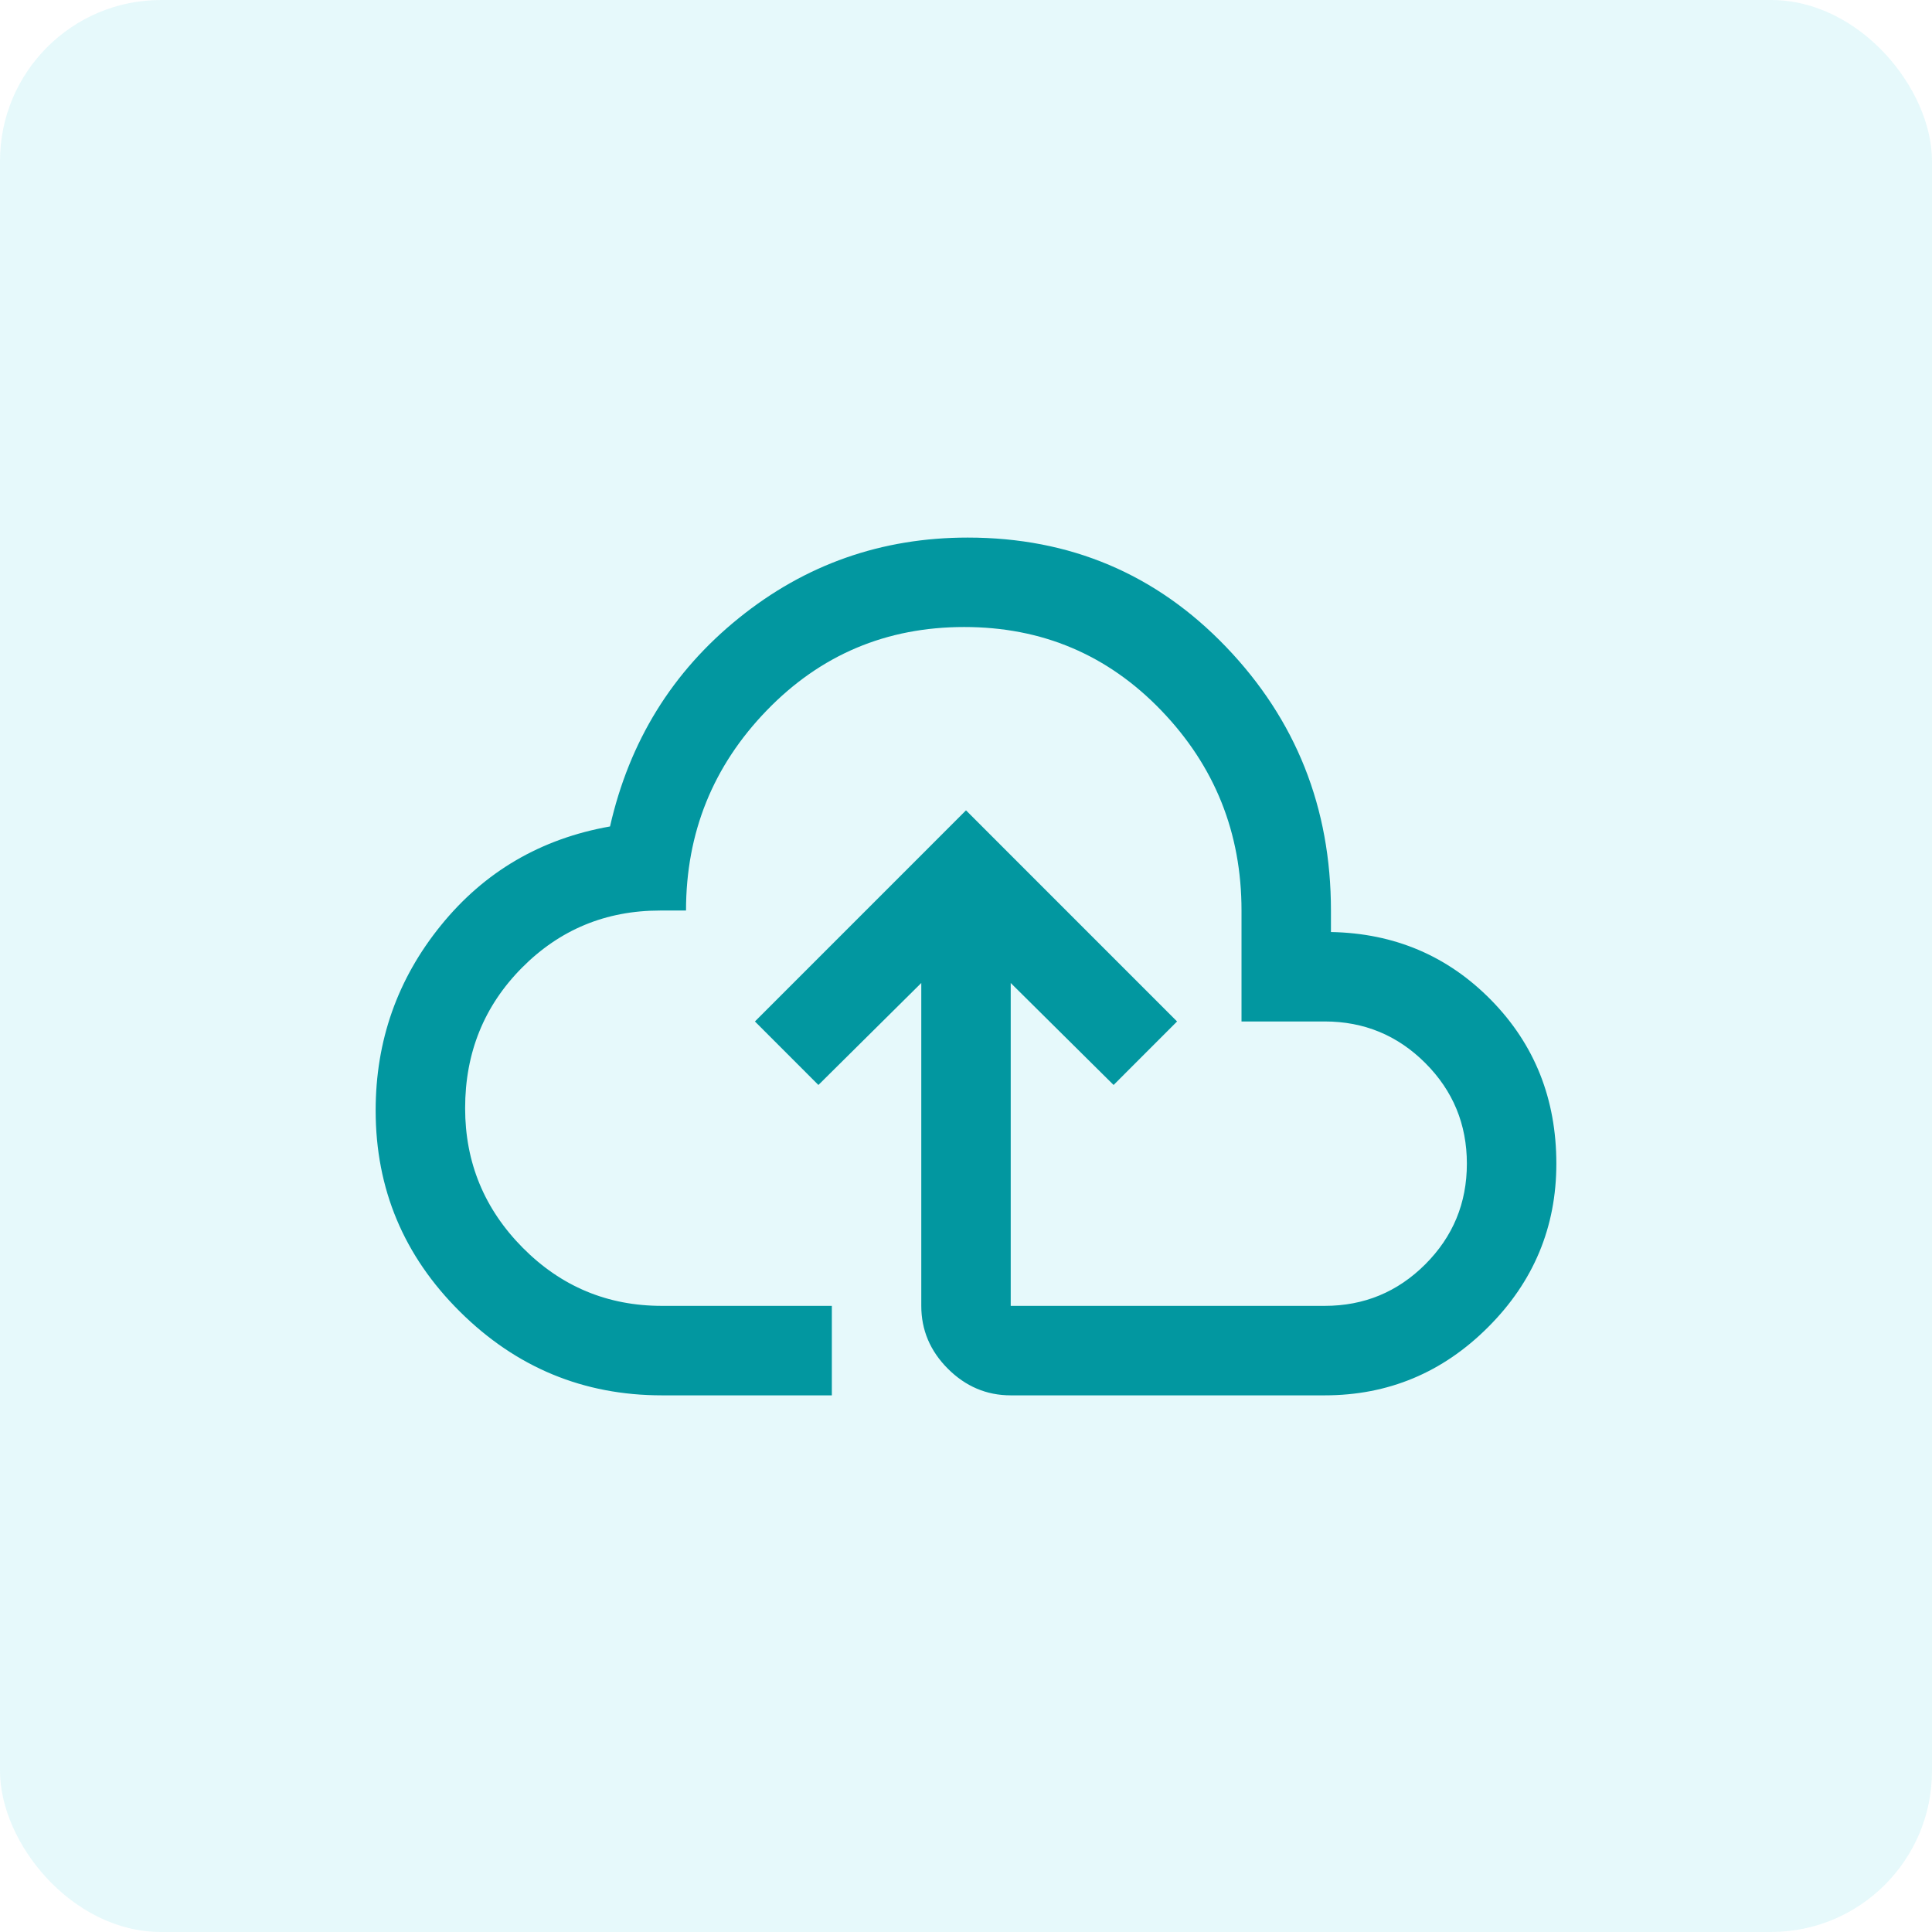 <?xml version="1.0" encoding="UTF-8"?> <svg xmlns="http://www.w3.org/2000/svg" width="48" height="48" viewBox="0 0 48 48" fill="none"><rect width="48" height="48" rx="4" fill="#03C7D3" fill-opacity="0.1"></rect><mask id="mask0_840_30891" style="mask-type:alpha" maskUnits="userSpaceOnUse" x="8" y="8" width="32" height="32"><rect x="8" y="8" width="32" height="32" fill="#D9D9D9"></rect></mask><g mask="url(#mask0_840_30891)"><path d="M16.445 34.667C14.496 34.667 12.824 33.974 11.428 32.589C10.031 31.204 9.333 29.537 9.333 27.589C9.333 25.856 9.874 24.322 10.956 22.989C12.037 21.656 13.437 20.837 15.156 20.533C15.637 18.415 16.704 16.689 18.356 15.356C20.008 14.022 21.904 13.356 24.044 13.356C26.585 13.356 28.724 14.261 30.461 16.072C32.198 17.883 33.067 20.067 33.067 22.622V23.156C34.645 23.185 35.972 23.75 37.05 24.85C38.128 25.95 38.667 27.304 38.667 28.911C38.667 30.489 38.102 31.843 36.972 32.972C35.843 34.102 34.489 34.667 32.911 34.667H25.111C24.511 34.667 23.991 34.446 23.55 34.006C23.109 33.565 22.889 33.044 22.889 32.444V24.422L20.333 26.956L18.756 25.378L24 20.133L29.244 25.378L27.667 26.956L25.111 24.422V32.444H32.911C33.889 32.444 34.722 32.1 35.411 31.411C36.1 30.722 36.444 29.889 36.444 28.911C36.444 27.933 36.1 27.1 35.411 26.411C34.722 25.722 33.889 25.378 32.911 25.378H30.845V22.622C30.845 20.689 30.18 19.032 28.85 17.65C27.52 16.268 25.889 15.578 23.956 15.578C22.022 15.578 20.387 16.268 19.05 17.65C17.713 19.032 17.044 20.689 17.044 22.622H16.4C15.052 22.622 13.907 23.096 12.967 24.044C12.026 24.993 11.556 26.156 11.556 27.533C11.556 28.881 12.033 30.037 12.987 31C13.942 31.963 15.094 32.444 16.445 32.444H20.667V34.667H16.445Z" fill="#0297A0"></path></g></svg> 